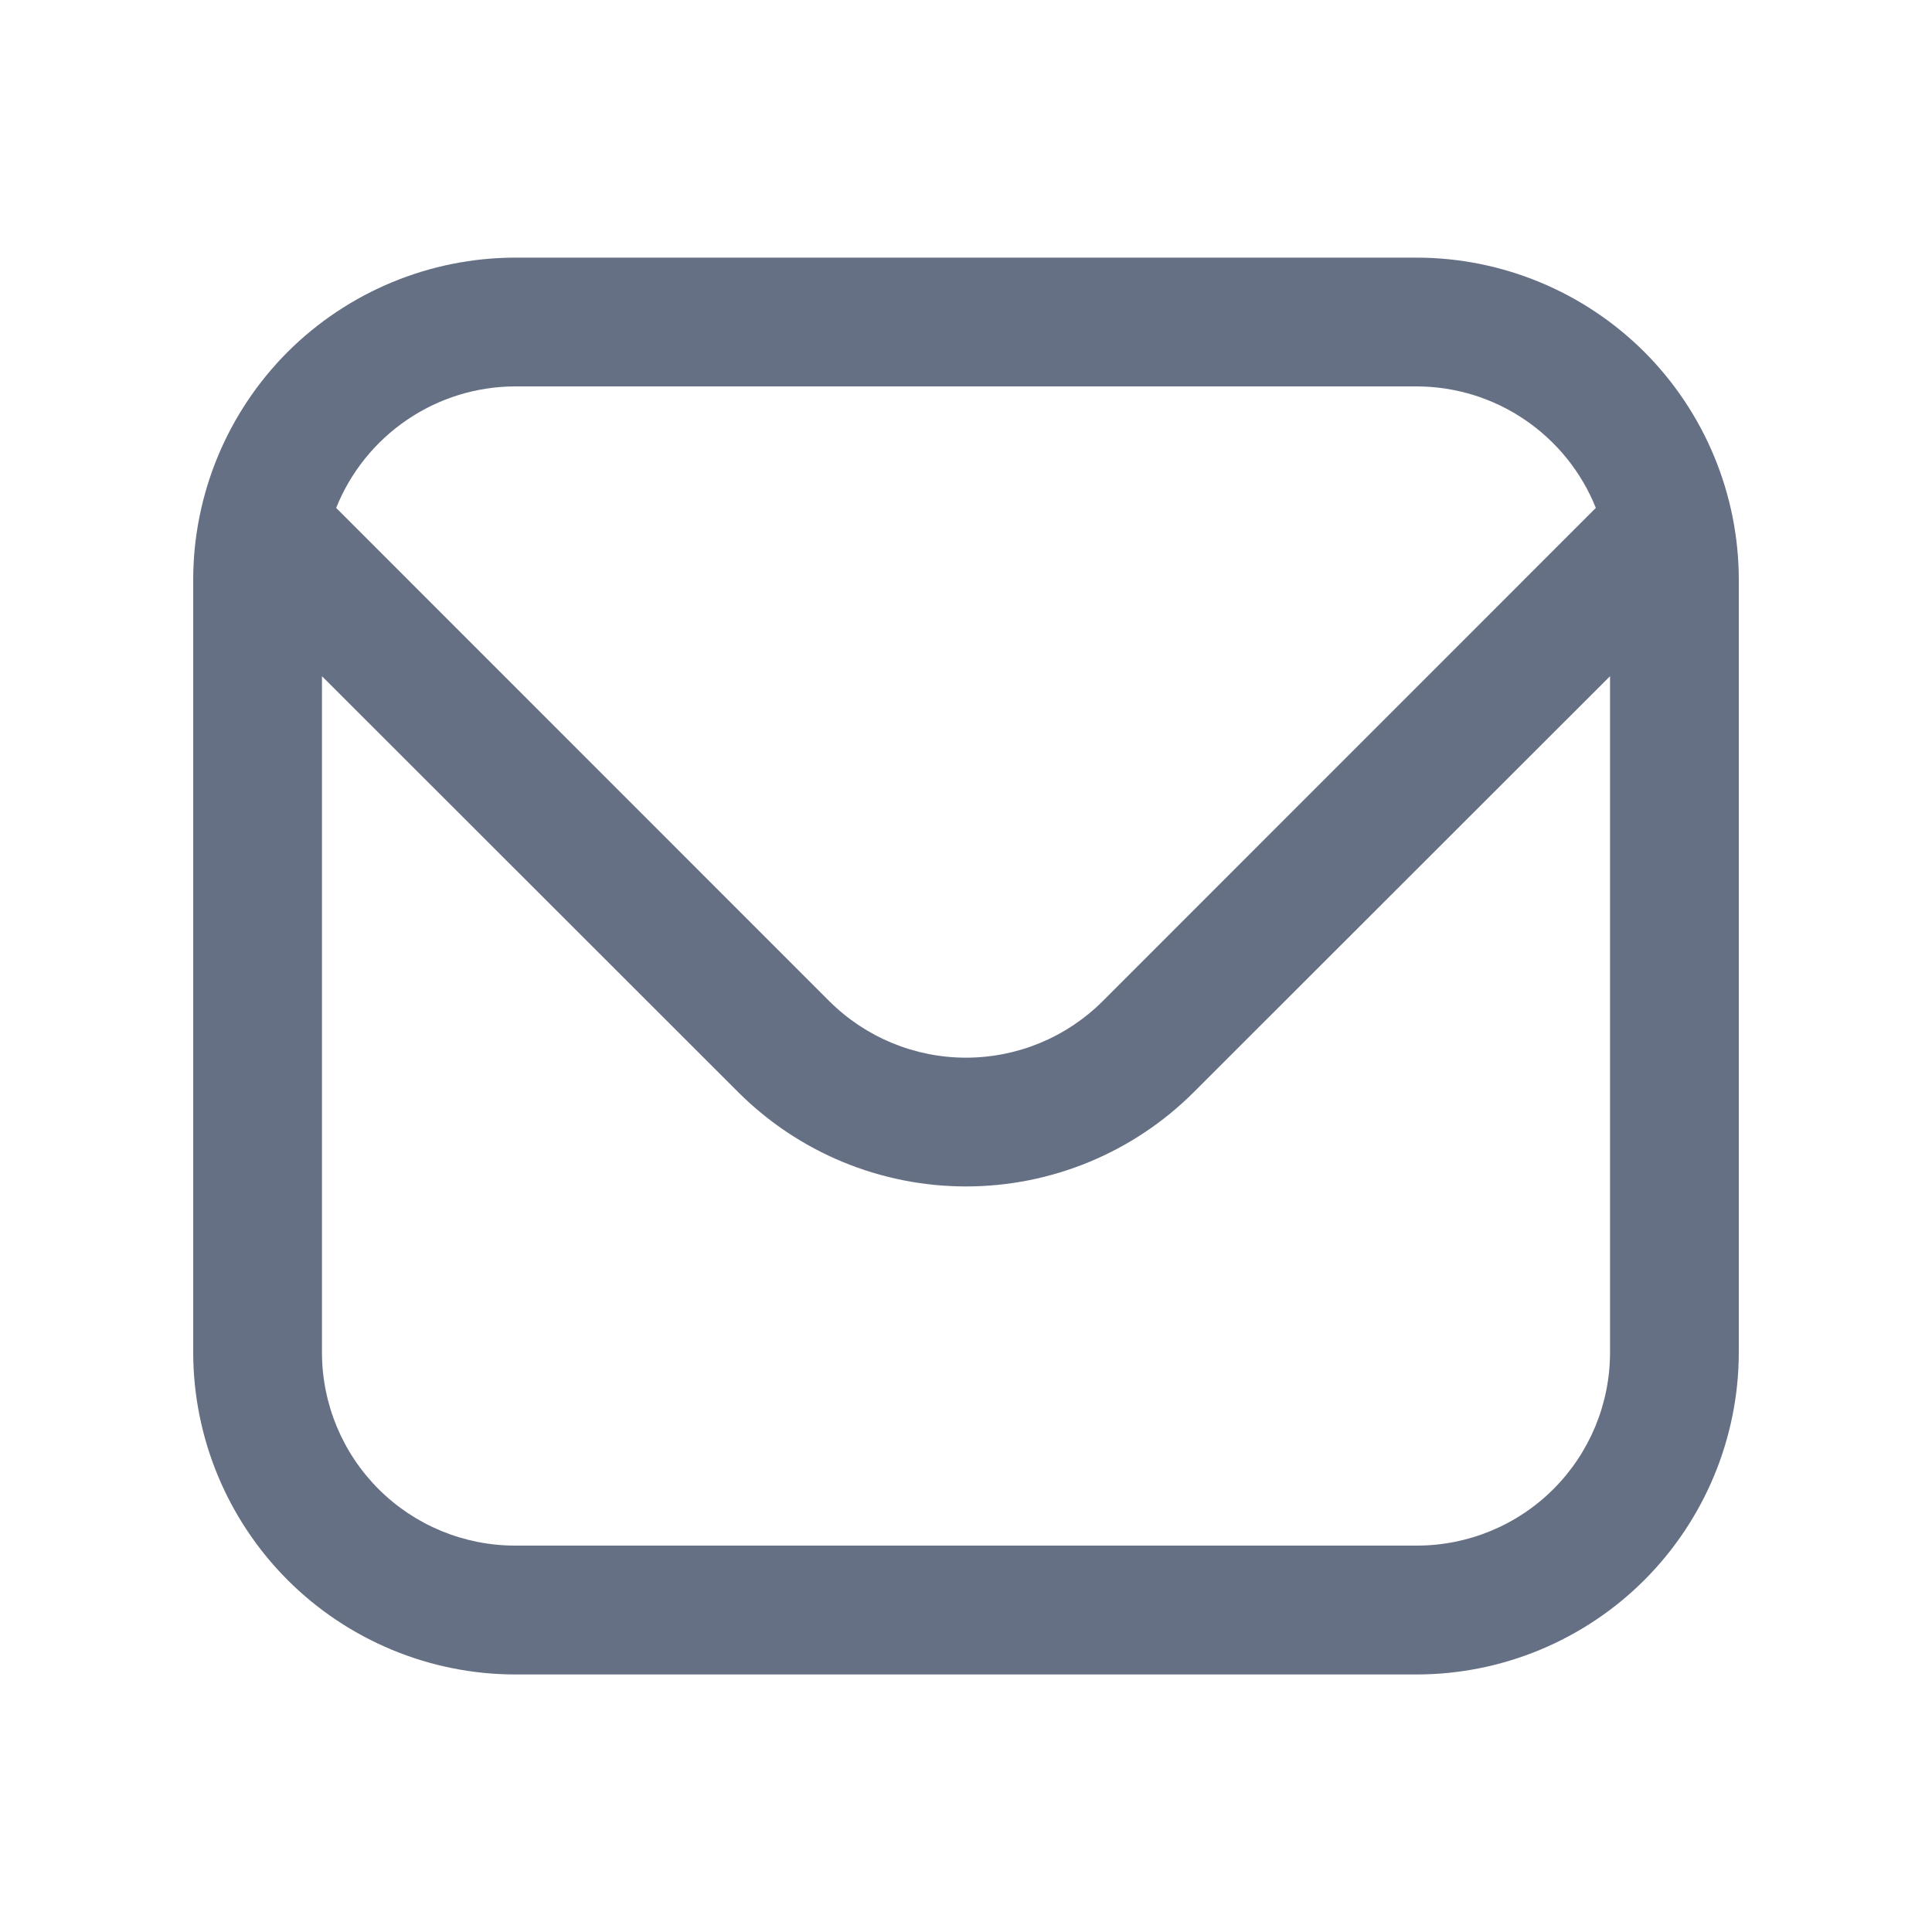 <svg width="20" height="20" viewBox="0 0 20 20" fill="none" xmlns="http://www.w3.org/2000/svg">
<g clip-path="url(#clip0_3462_8341)">
<path d="M14.667 2.667H5.333C4.45 2.668 3.602 3.02 2.977 3.644C2.353 4.269 2.001 5.117 2 6L2 14C2.001 14.884 2.353 15.731 2.977 16.356C3.602 16.981 4.45 17.333 5.333 17.334H14.667C15.55 17.333 16.398 16.981 17.023 16.356C17.647 15.731 17.999 14.884 18 14V6C17.999 5.117 17.647 4.269 17.023 3.644C16.398 3.02 15.55 2.668 14.667 2.667ZM5.333 4H14.667C15.066 4.001 15.456 4.121 15.786 4.346C16.116 4.57 16.372 4.888 16.52 5.258L11.415 10.364C11.039 10.739 10.53 10.949 10 10.949C9.47 10.949 8.961 10.739 8.585 10.364L3.48 5.258C3.628 4.888 3.884 4.57 4.214 4.346C4.544 4.121 4.934 4.001 5.333 4ZM14.667 16H5.333C4.803 16 4.294 15.79 3.919 15.415C3.544 15.04 3.333 14.531 3.333 14V7L7.643 11.307C8.268 11.931 9.116 12.282 10 12.282C10.884 12.282 11.732 11.931 12.357 11.307L16.667 7V14C16.667 14.531 16.456 15.04 16.081 15.415C15.706 15.79 15.197 16 14.667 16Z" fill="#667085"/>
</g>
<defs>
<clipPath id="clip0_3462_8341">
<rect width="16" height="16" fill="white" transform="translate(2 2)"/>
</clipPath>
</defs>
</svg>
